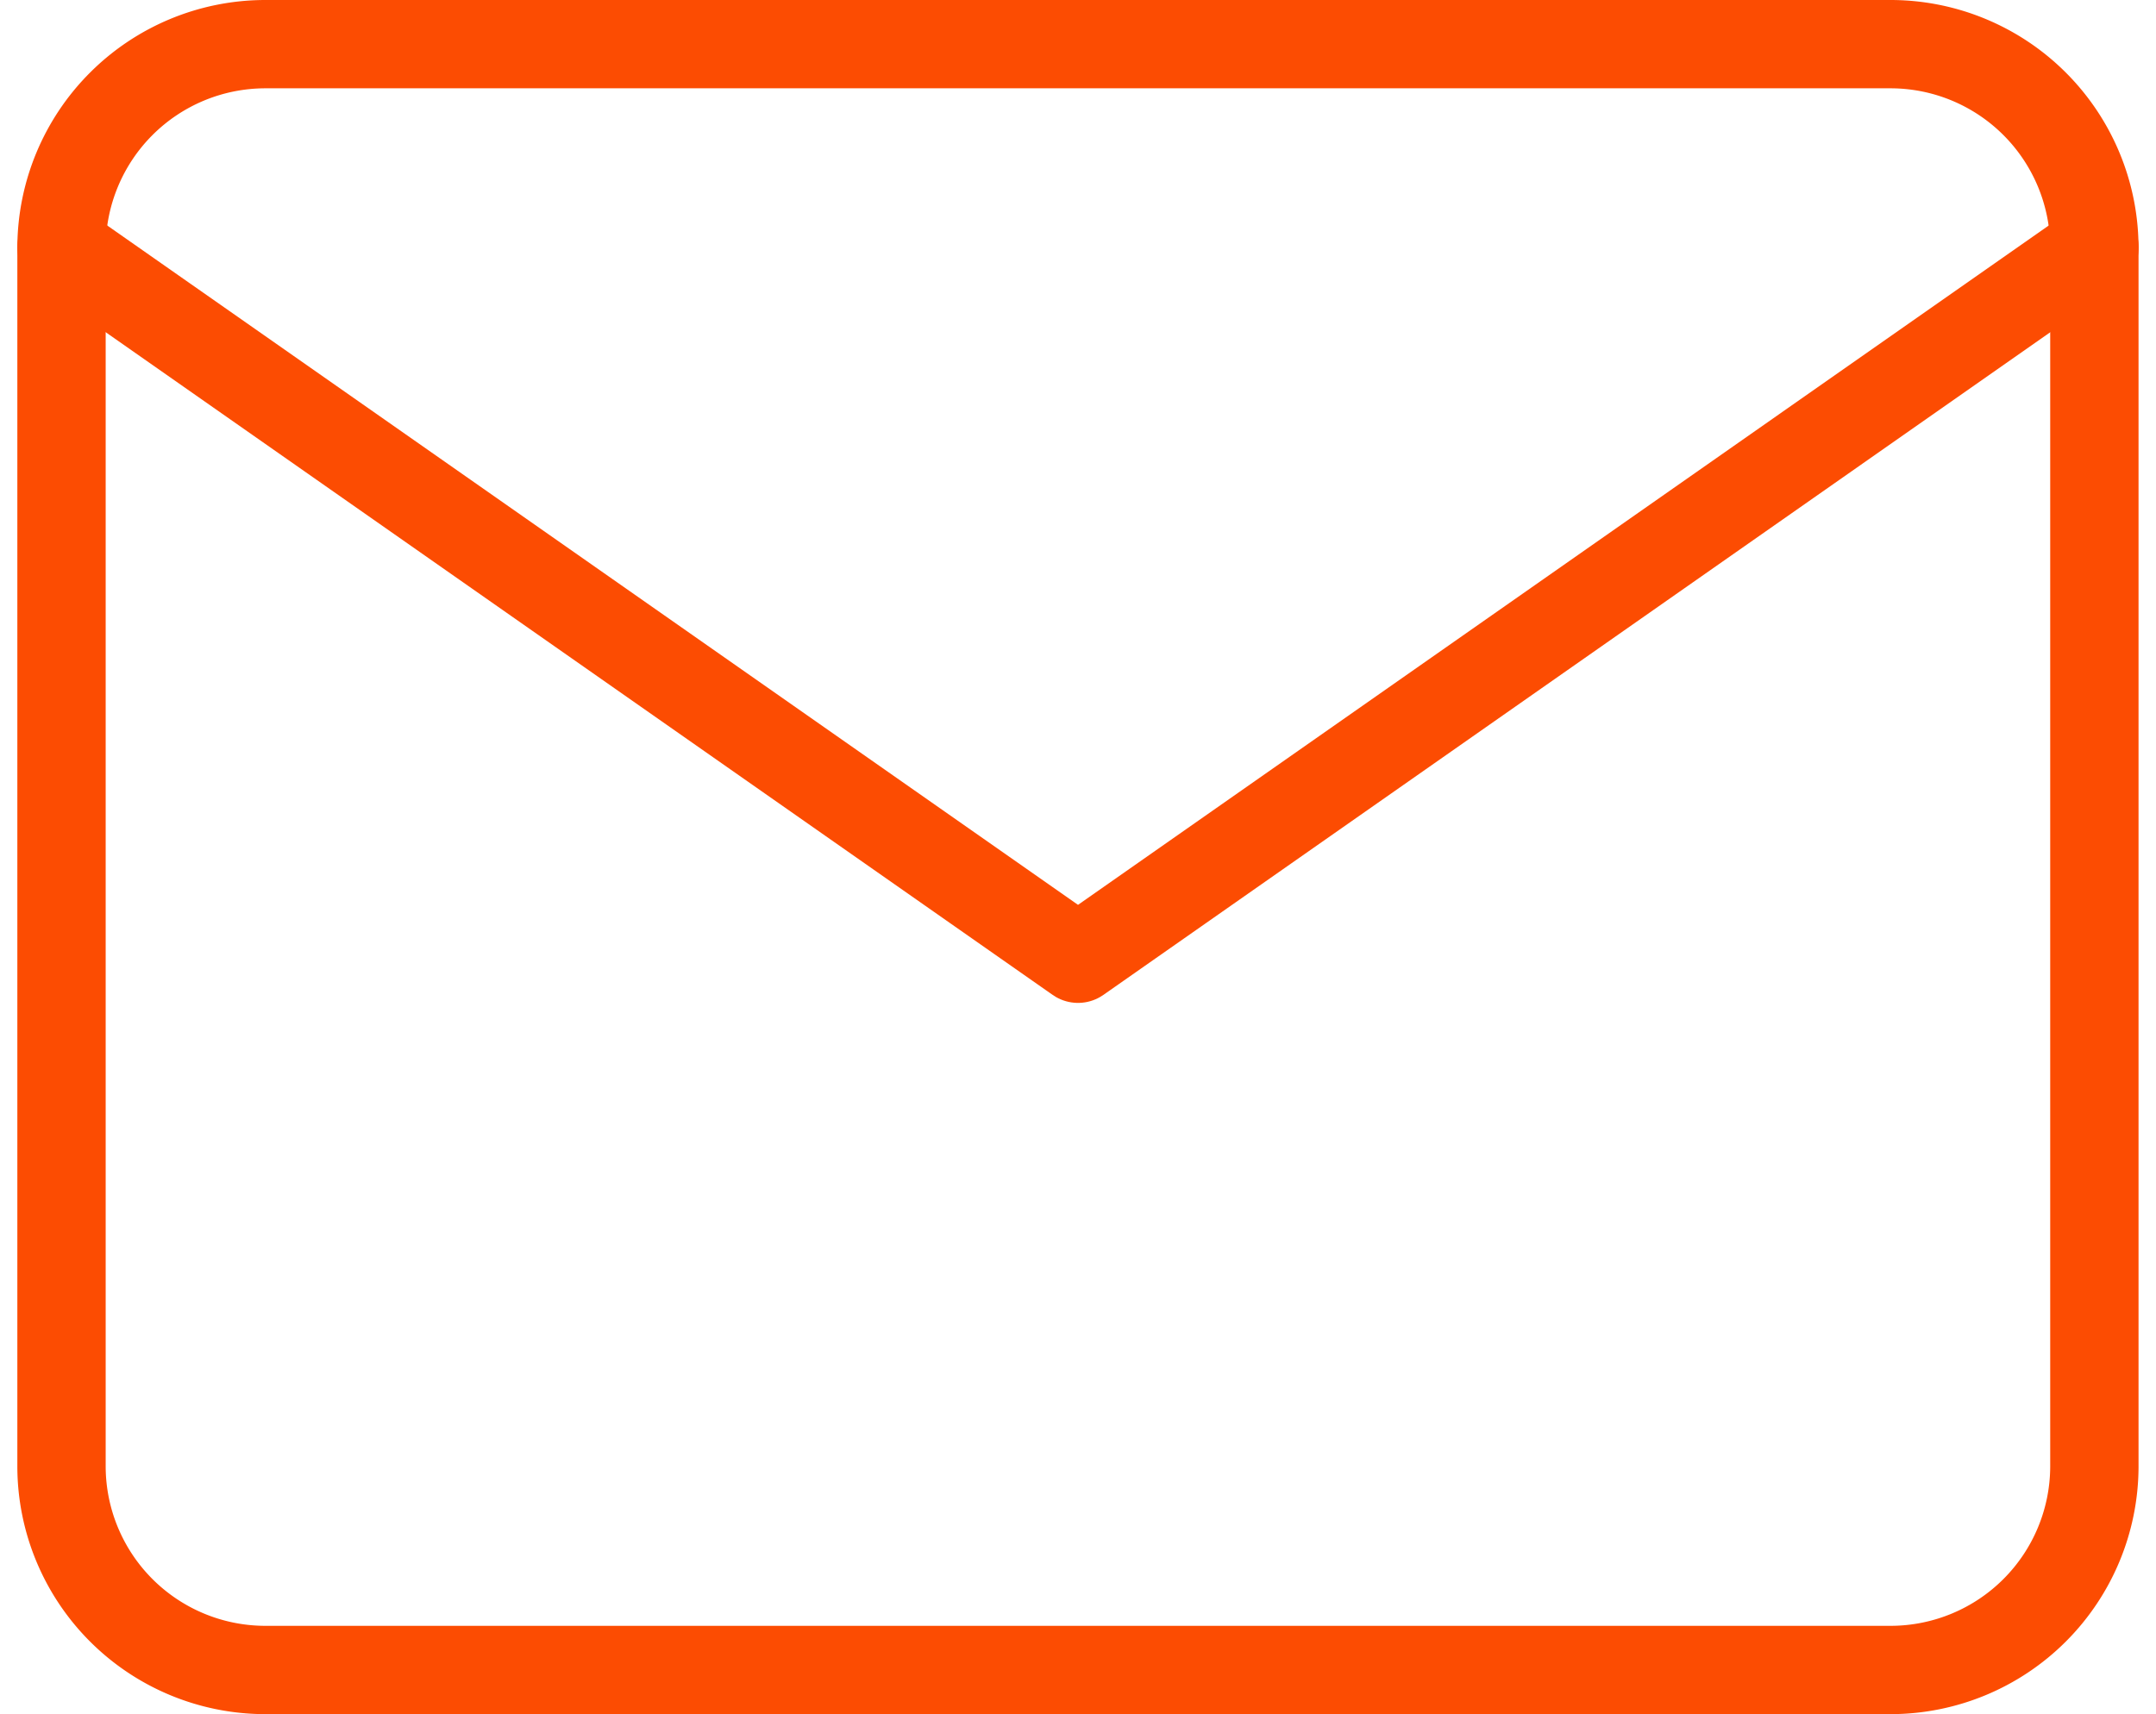 <svg xmlns="http://www.w3.org/2000/svg" width="73.221" height="58.235" viewBox="0 0 73.221 58.235">
  <g id="mail" transform="translate(0.089 -2.5)">
    <path id="Path_25" data-name="Path 25" d="M8.9,4H64.139a6.925,6.925,0,0,1,6.9,6.9V52.33a6.925,6.925,0,0,1-6.9,6.9H8.9A6.925,6.925,0,0,1,2,52.33V10.9A6.925,6.925,0,0,1,8.9,4Z" transform="translate(0 0)" fill="none" stroke="#FC4C02" stroke-linecap="round" stroke-linejoin="round" stroke-width="3"/>
    <path id="Path_26" data-name="Path 26" d="M71.043,6,36.522,30.165,2,6" transform="translate(0 4.904)" fill="none" stroke="#FC4C02" stroke-linecap="round" stroke-linejoin="round" stroke-width="3"/>
  </g>
</svg>
